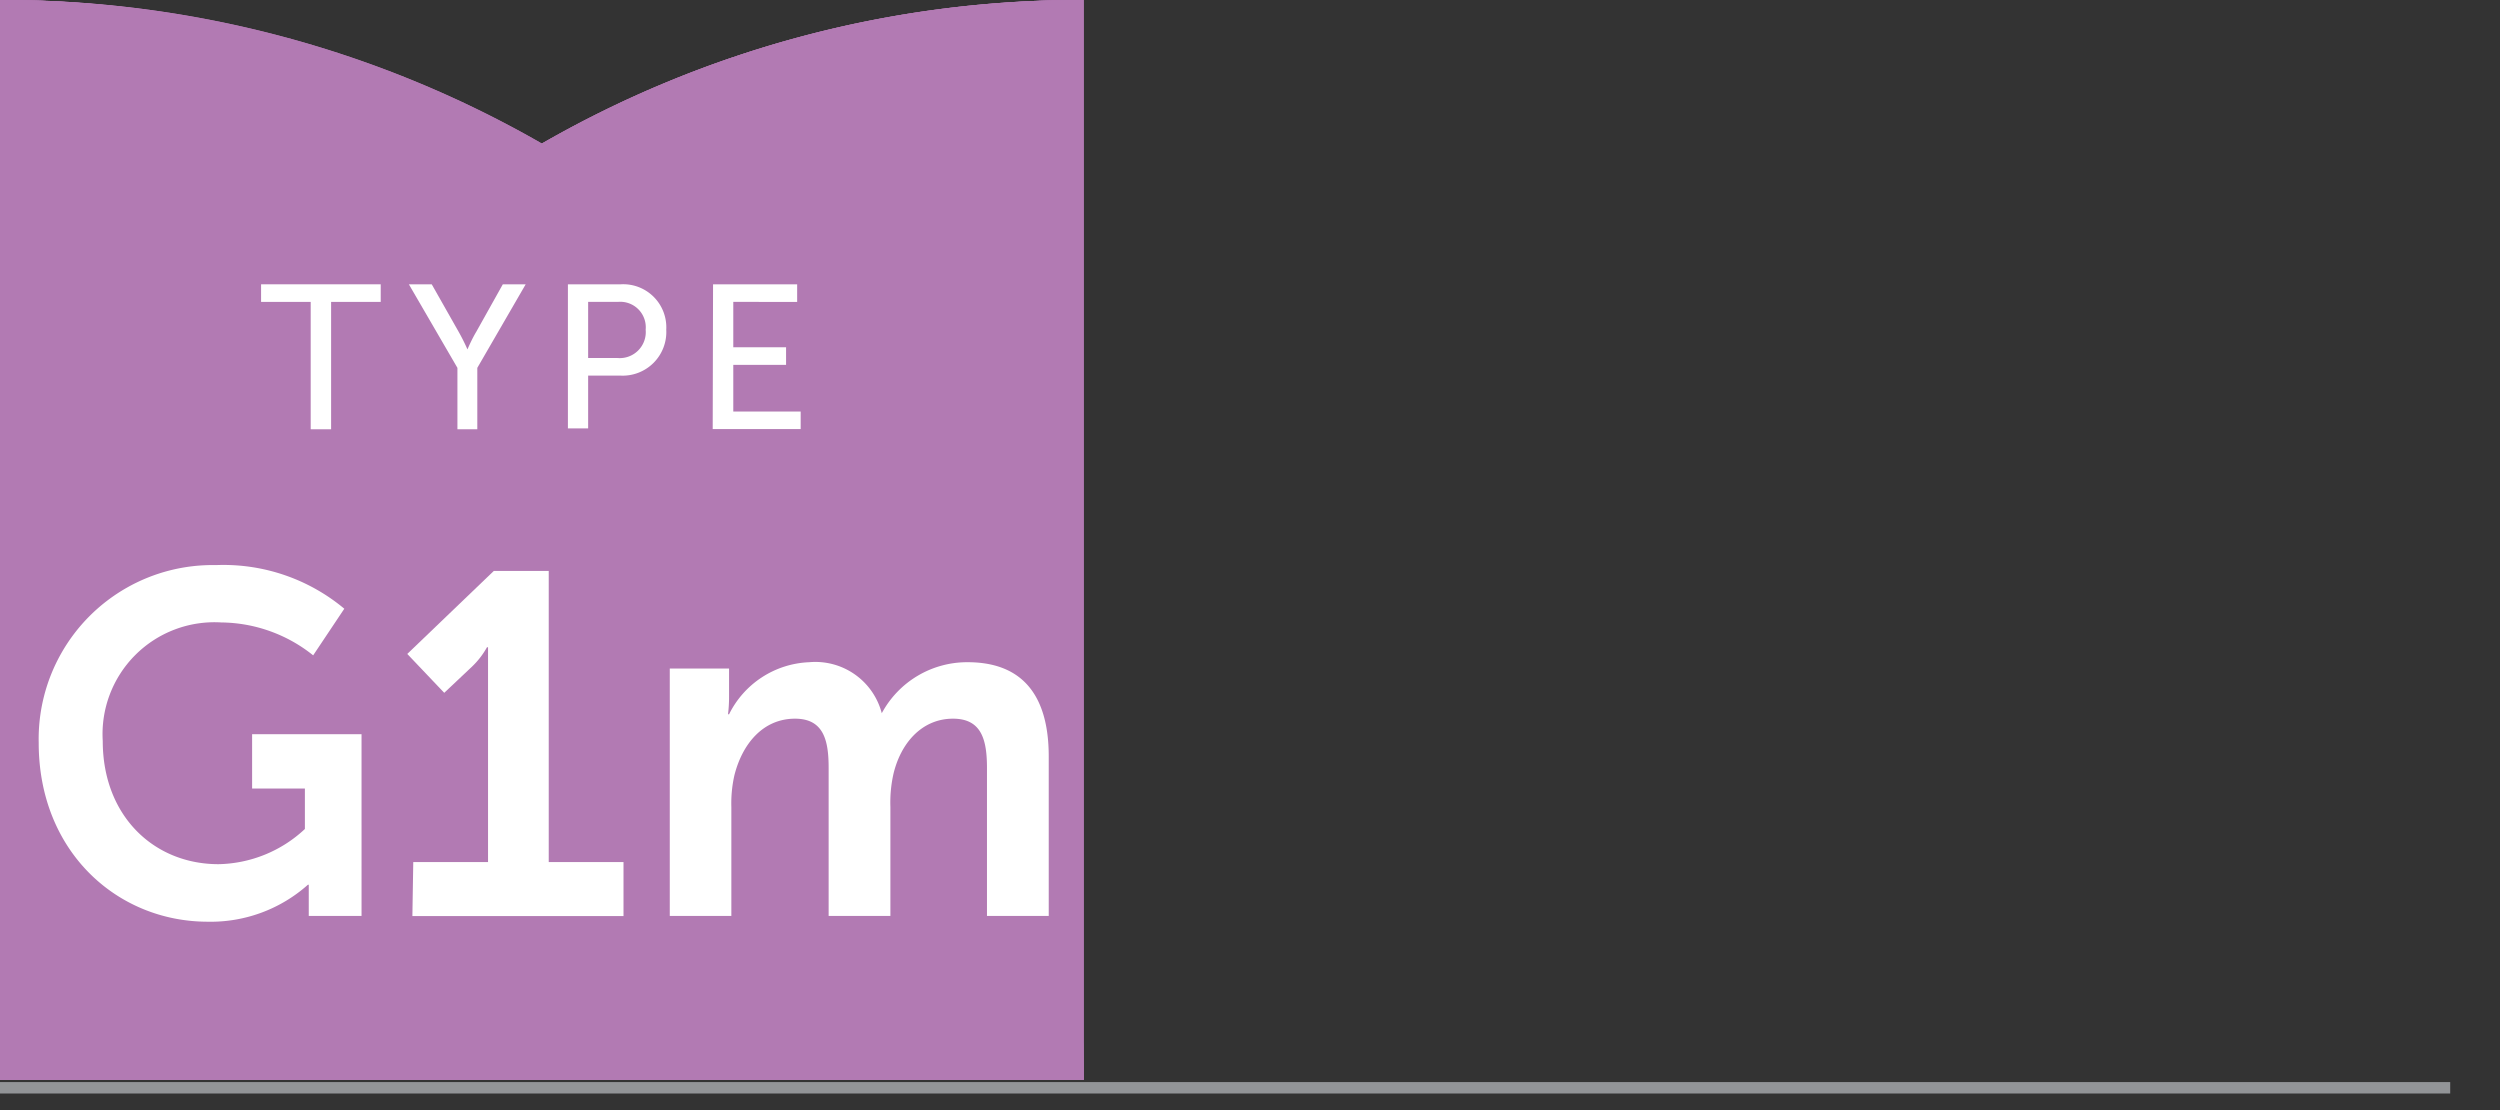 <?xml version="1.0" encoding="utf-8"?>
<svg xmlns="http://www.w3.org/2000/svg" data-name="Layer 1" id="Layer_1" viewBox="0 0 142.1 63.1">
  <rect x="0" y="0" width="142.1" height="63.1" fill="#333333" stroke="none"/>
  <defs>
    <style>.cls-1{fill:#b27ab3;}.cls-2{fill:none;stroke:#929497;stroke-miterlimit:10;stroke-width:0.65px;}.cls-3{fill:#fff;}</style>
  </defs>
  <path class="cls-1" d="M0,0V61.38H61.38A61.38,61.38,0,0,0,0,0Z"/>
  <line class="cls-2" x2="139.27" y1="61.83" y2="61.83"/>
  <path class="cls-1" d="M61.38,0V61.38H0A61.38,61.38,0,0,1,61.38,0Z"/>
  <path class="cls-3" d="M17.44,17.17H14.62v-1h6.79v1H18.59V24.4H17.44Z"/>
  <path class="cls-3" d="M25.77,20.91,23,16.17h1.31l1.53,2.7c.25.46.5,1,.5,1h0s.25-.57.5-1l1.51-2.7h1.3L26.9,20.91V24.4H25.77Z"/>
  <path class="cls-3" d="M32.06,16.17h3a2.45,2.45,0,0,1,2.59,2.3v.27a2.49,2.49,0,0,1-2.35,2.62H33.21v3H32.06Zm2.82,4.18A1.48,1.48,0,0,0,36.47,19a1,1,0,0,0,0-.25,1.45,1.45,0,0,0-1.32-1.57,1.13,1.13,0,0,0-.26,0H33.21v3.18Z"/>
  <path class="cls-3" d="M40.3,16.17h4.78v1H41.46v2.58h2.95v1H41.46V23.4h3.82v1h-5Z"/>
  <path class="cls-3" d="M21.75,30.91a12.38,12.38,0,0,1,8.45,2.88l-2.05,3.08a9.73,9.73,0,0,0-6-2.18c-5.09,0-7.82,3.52-7.82,7.81,0,4.93,3.37,8.14,7.63,8.14a8.6,8.6,0,0,0,5.7-2.37V45.61H24.12V42.05h7.2V54H27.8V51.94h-.06a9.6,9.6,0,0,1-6.6,2.44c-6,0-11.15-4.65-11.15-11.79A11.47,11.47,0,0,1,21.24,30.91Z"/>
  <path class="cls-3" d="M37.86,48.2A7.82,7.82,0,0,0,43,50.51c2.37,0,4.1-1.44,4.1-3.4,0-2.4-2.21-3.52-4.87-3.52H40.68l-.93-2.11,4.17-4.93a19.05,19.05,0,0,1,1.63-1.73v-.07a14.81,14.81,0,0,1-2,.1H36.74V31.29h13.9v2.6l-5.57,6.43c3.14.45,6.21,2.69,6.21,6.63s-2.94,7.47-8,7.47a10.54,10.54,0,0,1-7.53-3.05Z"/>
  <path class="cls-1" d="M61.38,0V61.38H0A61.38,61.38,0,0,1,61.38,0Z"/>
  <path class="cls-1" d="M0,0V61.38H61.38A61.38,61.38,0,0,0,0,0Z"/>
  <path class="cls-3" d="M17.44,17.16H14.61v-1h6.81v1H18.59V24.4H17.44Z"/>
  <path class="cls-3" d="M25.77,20.91,23,16.16h1.31l1.53,2.7c.25.46.5,1,.5,1h0s.25-.57.5-1l1.51-2.7h1.31l-2.76,4.75V24.4H25.77Z"/>
  <path class="cls-3" d="M32.05,16.16h3a2.46,2.46,0,0,1,2.59,2.58,2.49,2.49,0,0,1-2.59,2.61H33.21v3H32.05Zm2.83,4.19a1.49,1.49,0,0,0,1.6-1.61,1.46,1.46,0,0,0-1.59-1.58H33.21v3.19Z"/>
  <path class="cls-3" d="M40.3,16.16h4.79v1H41.46v2.58h2.95v1H41.46v2.65h3.83v1h-5Z"/>
  <path class="cls-3" d="M21.75,30.9a12.42,12.42,0,0,1,8.46,2.88l-2.05,3.08a9.82,9.82,0,0,0-6.06-2.18c-5.09,0-7.82,3.52-7.82,7.82,0,4.93,3.37,8.13,7.63,8.13a8.55,8.55,0,0,0,5.7-2.37V45.6H24.12V42.05h7.21V54H27.8V52.94c0-.48,0-1,0-1h-.07a9.63,9.63,0,0,1-6.6,2.44c-6,0-11.15-4.65-11.15-11.8A11.47,11.47,0,0,1,21.75,30.9Z"/>
  <path class="cls-3" d="M36.36,50.47h4.93V37.85c0-.77,0-1.54,0-1.54h-.06a5.21,5.21,0,0,1-1,1.28l-1.83,1.73L36,36.76l5.7-5.48h3.62V50.47h4.93V54H36.36Z"/>
  <path class="cls-1" d="M61.38,0V61.38H0A61.38,61.38,0,0,1,61.38,0Z"/>
  <path class="cls-1" d="M0,0V61.38H61.38A61.38,61.38,0,0,0,0,0Z"/>
  <path class="cls-3" d="M17.44,17.16H14.61v-1h6.81v1H18.59V24.4H17.44Z"/>
  <path class="cls-3" d="M25.77,20.91,23,16.16h1.31l1.53,2.7c.25.46.5,1,.5,1h0s.25-.57.5-1l1.51-2.7h1.31l-2.76,4.75V24.4H25.77Z"/>
  <path class="cls-3" d="M32.05,16.16h3a2.46,2.46,0,0,1,2.59,2.58,2.49,2.49,0,0,1-2.59,2.61H33.21v3H32.05Zm2.83,4.19a1.49,1.49,0,0,0,1.6-1.61,1.46,1.46,0,0,0-1.59-1.58H33.21v3.19Z"/>
  <path class="cls-3" d="M40.3,16.16h4.79v1H41.46v2.58h2.95v1H41.46v2.65h3.83v1h-5Z"/>
  <path class="cls-3" d="M21.75,30.9a12.42,12.42,0,0,1,8.46,2.88l-2.05,3.08a9.82,9.82,0,0,0-6.06-2.18c-5.09,0-7.82,3.52-7.82,7.82,0,4.93,3.37,8.13,7.63,8.13a8.55,8.55,0,0,0,5.7-2.37V45.6H24.12V42.05h7.21V54H27.8V52.94c0-.48,0-1,0-1h-.07a9.63,9.63,0,0,1-6.6,2.44c-6,0-11.15-4.65-11.15-11.8A11.47,11.47,0,0,1,21.75,30.9Z"/>
  <path class="cls-3" d="M36.36,50.47h4.93V37.85c0-.77,0-1.54,0-1.54h-.06a5.21,5.21,0,0,1-1,1.28l-1.83,1.73L36,36.76l5.7-5.48h3.62V50.47h4.93V54H36.36Z"/>
  <path class="cls-1" d="M61.6,0V61.38H.22A61.38,61.38,0,0,1,61.6,0Z"/>
  <path class="cls-1" d="M.22,0V61.38H61.6A61.38,61.38,0,0,0,.22,0Z"/>
  <path class="cls-3" d="M17.66,17.16H14.84v-1h6.8v1H18.82V24.4H17.66Z"/>
  <path class="cls-3" d="M26,20.91l-2.76-4.75h1.3l1.53,2.7a11.2,11.2,0,0,1,.5,1h0s.24-.57.5-1l1.51-2.7h1.3l-2.75,4.75V24.4H26Z"/>
  <path class="cls-3" d="M32.28,16.16h3a2.45,2.45,0,0,1,2.59,2.58,2.48,2.48,0,0,1-2.59,2.61H33.43v3H32.28Zm2.82,4.19a1.48,1.48,0,0,0,1.6-1.61,1.45,1.45,0,0,0-1.58-1.58H33.43v3.19Z"/>
  <path class="cls-3" d="M40.53,16.16h4.78v1H41.68v2.58h3v1h-3v2.65h3.83v1h-5Z"/>
  <path class="cls-3" d="M22,30.9c5.58,0,8.46,2.88,8.46,2.88l-2.05,3.08a9.77,9.77,0,0,0-6.05-2.18c-5.1,0-7.82,3.52-7.82,7.82,0,4.93,3.36,8.13,7.62,8.13a8.59,8.59,0,0,0,5.71-2.37V45.6h-3.5V42.05h7.21V54H28V52.94c0-.48,0-1,0-1H28a9.63,9.63,0,0,1-6.6,2.44c-6,0-11.16-4.65-11.16-11.8A11.47,11.47,0,0,1,22,30.9Z"/>
  <path class="cls-3" d="M36.58,50.47h4.94V37.85c0-.77,0-1.54,0-1.54h-.07a4.9,4.9,0,0,1-1,1.28l-1.83,1.73-2.43-2.56,5.7-5.48h3.62V50.47h4.94V54H36.58Z"/>
  <path class="cls-1" d="M61.6,0V61.38H.22A61.38,61.38,0,0,1,61.6,0Z"/>
  <path class="cls-1" d="M.22,0V61.38H61.6A61.38,61.38,0,0,0,.22,0Z"/>
  <path class="cls-3" d="M17.66,17.16H14.84v-1h6.8v1H18.82V24.4H17.66Z"/>
  <path class="cls-3" d="M26,20.91l-2.76-4.75h1.3l1.53,2.7a11.2,11.2,0,0,1,.5,1h0s.24-.57.5-1l1.51-2.7h1.3l-2.75,4.75V24.4H26Z"/>
  <path class="cls-3" d="M32.28,16.16h3a2.45,2.45,0,0,1,2.59,2.58,2.48,2.48,0,0,1-2.59,2.61H33.43v3H32.28Zm2.82,4.19a1.48,1.48,0,0,0,1.6-1.61,1.45,1.45,0,0,0-1.58-1.58H33.43v3.19Z"/>
  <path class="cls-3" d="M40.53,16.16h4.78v1H41.68v2.58h3v1h-3v2.65h3.83v1h-5Z"/>
  <path class="cls-3" d="M12.28,32.12a10.71,10.71,0,0,1,7.29,2.48L17.8,37.25a8.47,8.47,0,0,0-5.22-1.87,6.36,6.36,0,0,0-6.74,6.74c0,4.25,2.9,7,6.58,7a7.38,7.38,0,0,0,4.91-2v-2.3h-3V41.73h6.22V52.06h-3v-.94c0-.41,0-.83,0-.83h-.05a8.3,8.3,0,0,1-5.69,2.1c-5.16,0-9.61-4-9.61-10.16A9.89,9.89,0,0,1,12.28,32.12Z"/>
  <path class="cls-3" d="M23.49,49h4.25V38.11c0-.66,0-1.32,0-1.32h-.06a4.65,4.65,0,0,1-.85,1.1l-1.58,1.49-2.1-2.21,4.92-4.72h3.12V49h4.25v3.07h-12Z"/>
  <path class="cls-3" d="M38.07,38h3.37V39.6a8,8,0,0,1-.06,1h.06A5.32,5.32,0,0,1,46,37.64a3.9,3.9,0,0,1,4.12,2.9h0A5.51,5.51,0,0,1,55,37.64c2.92,0,4.61,1.66,4.61,5.36v9.06H56.1v-8.4c0-1.6-.3-2.81-1.93-2.81-1.8,0-3,1.43-3.4,3.2a7.48,7.48,0,0,0-.16,1.82v6.19H47.1v-8.4c0-1.52-.25-2.81-1.91-2.81-1.82,0-3,1.43-3.45,3.23a7.21,7.21,0,0,0-.17,1.79v6.19h-3.5Z"/>
</svg>